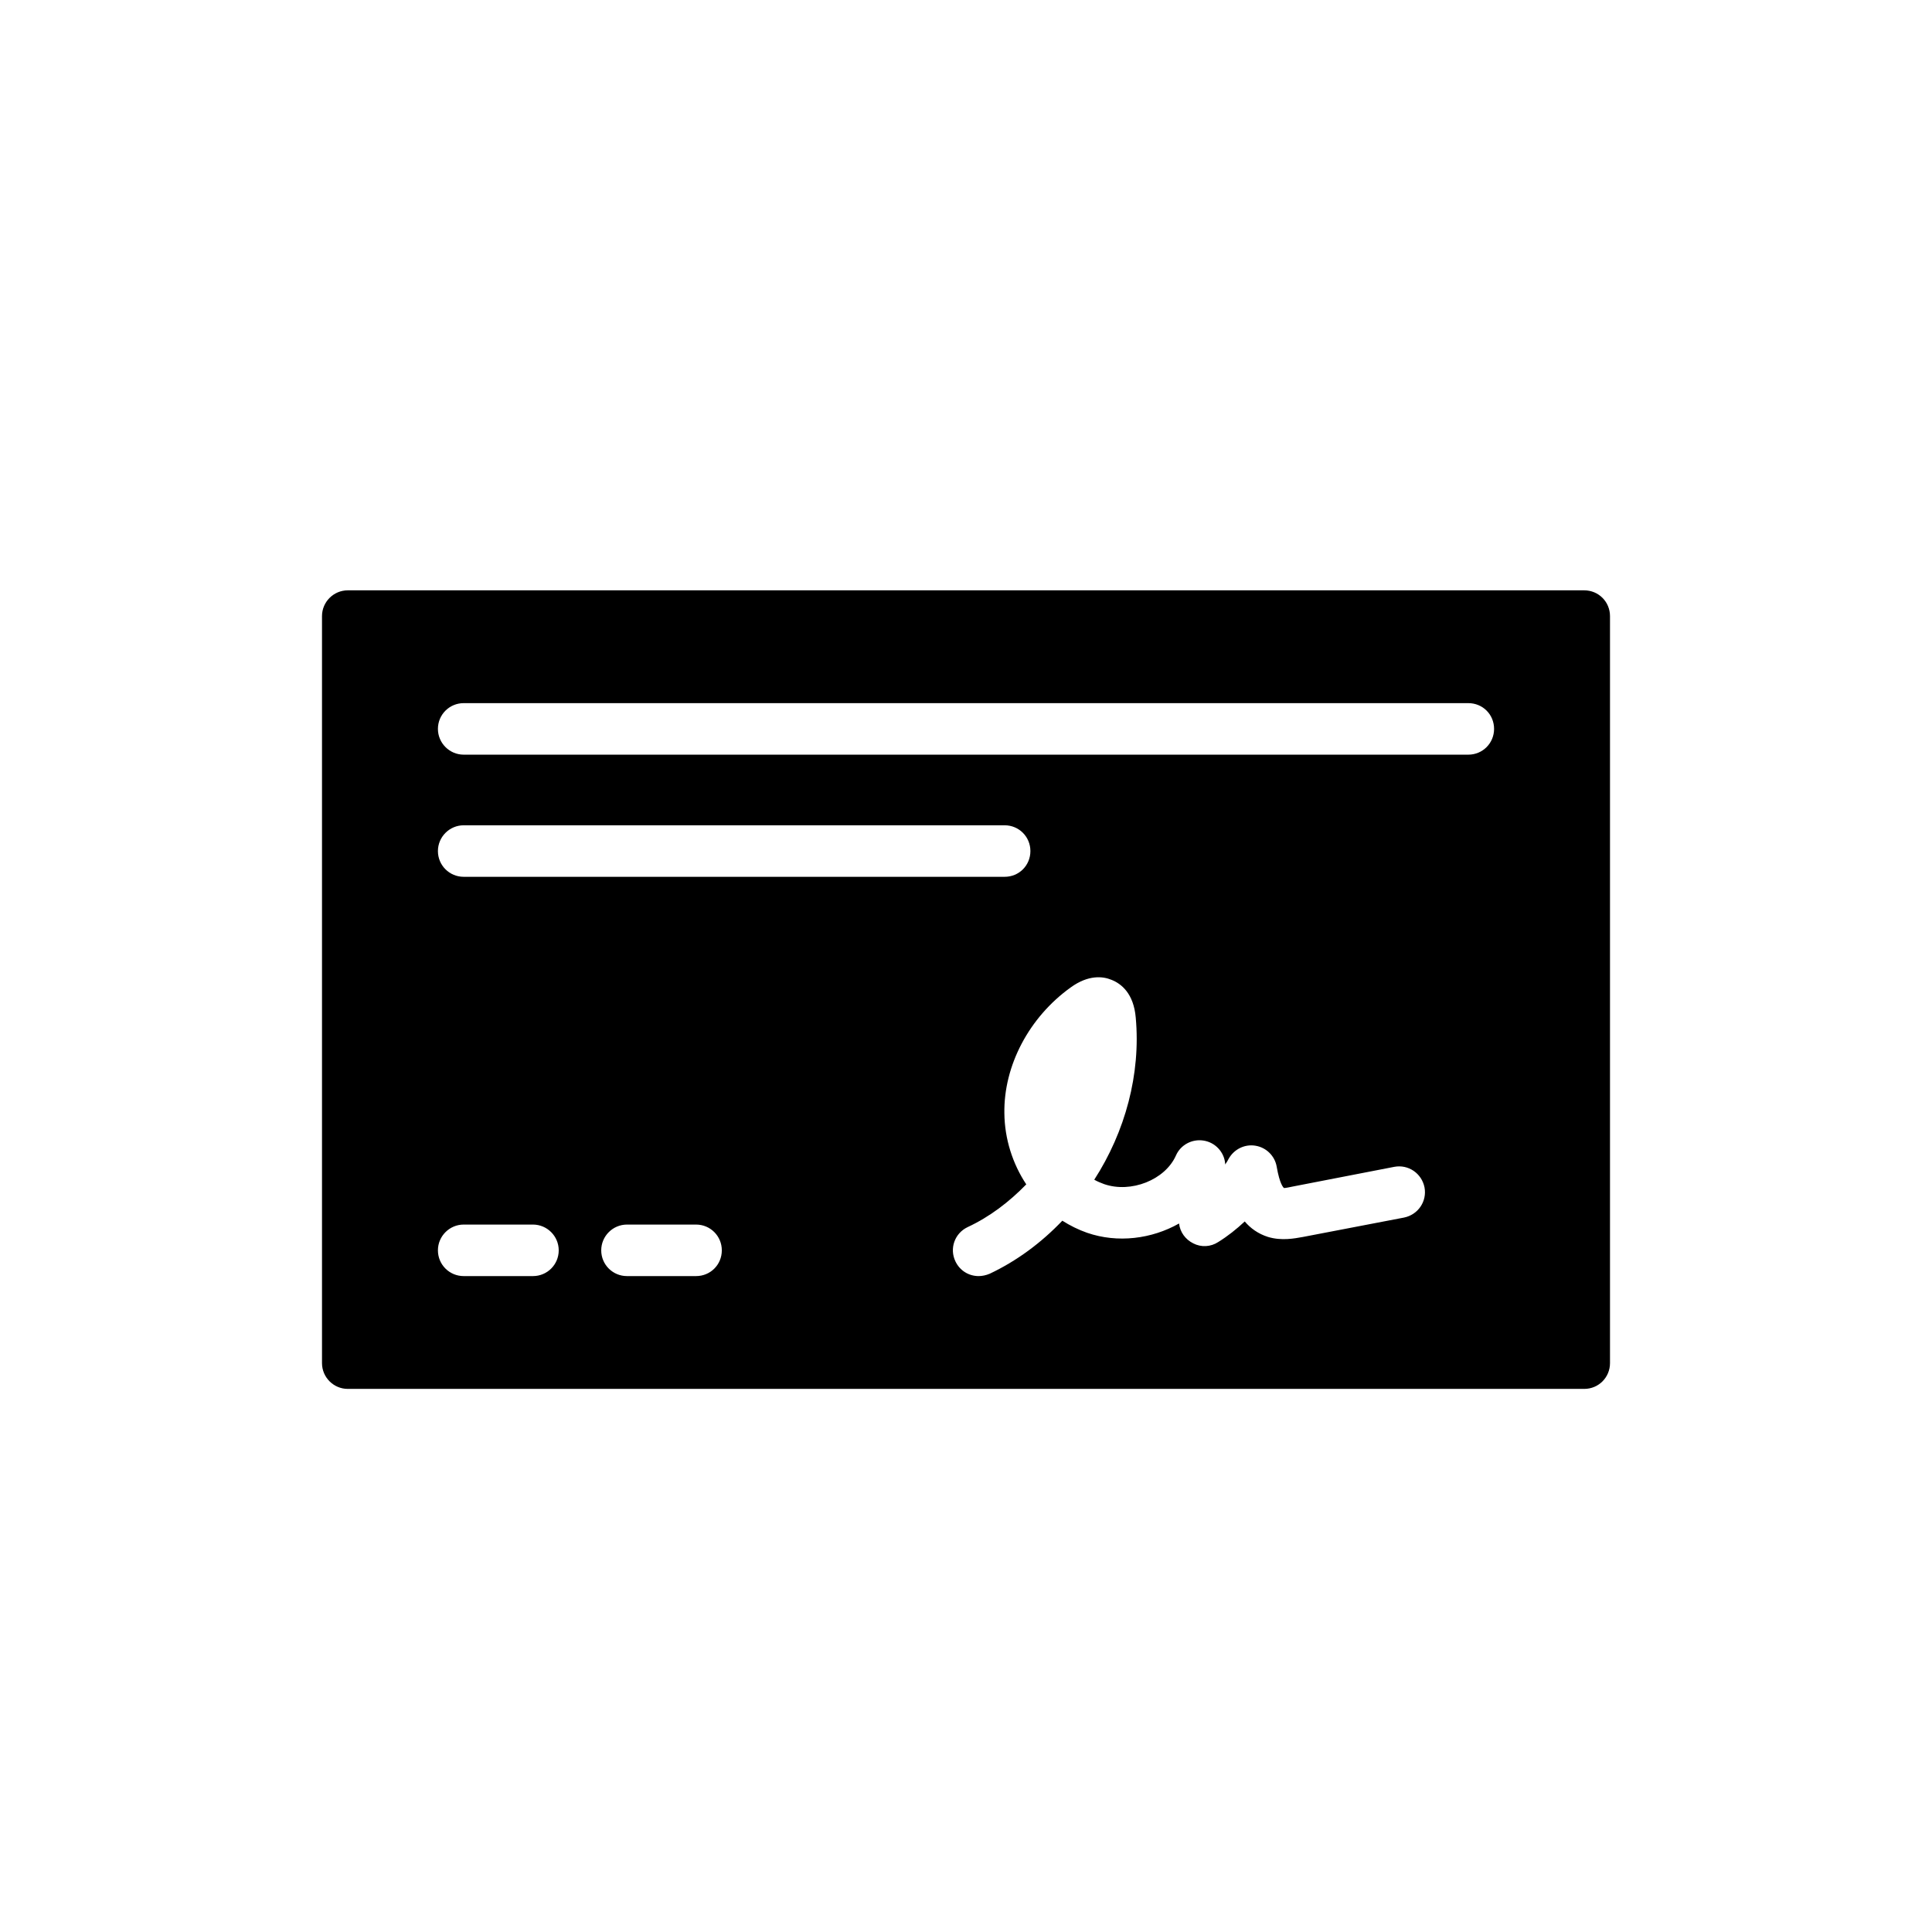 <svg width="36" height="36" viewBox="0 0 36 36" fill="none" xmlns="http://www.w3.org/2000/svg">
<path d="M29.52 11H6.48C6.216 11 6 11.216 6 11.48V25.4C6 25.664 6.216 25.88 6.48 25.88H29.52C29.789 25.88 30 25.664 30 25.4V11.48C30 11.216 29.789 11 29.52 11ZM9.931 23.778H8.64C8.376 23.778 8.16 23.566 8.16 23.298C8.16 23.034 8.376 22.818 8.64 22.818H9.931C10.195 22.818 10.411 23.034 10.411 23.298C10.411 23.566 10.195 23.778 9.931 23.778ZM8.16 15.858C8.16 15.594 8.376 15.378 8.64 15.378H18.72C18.989 15.378 19.2 15.594 19.2 15.858C19.2 16.126 18.989 16.338 18.72 16.338H8.64C8.376 16.338 8.16 16.126 8.16 15.858ZM12.97 23.778H11.683C11.419 23.778 11.203 23.566 11.203 23.298C11.203 23.034 11.419 22.818 11.683 22.818H12.97C13.238 22.818 13.45 23.034 13.45 23.298C13.45 23.566 13.238 23.778 12.97 23.778ZM26.16 22.688L24.283 23.048C24.12 23.077 23.88 23.125 23.626 23.048C23.443 22.99 23.299 22.885 23.194 22.76C23.04 22.904 22.877 23.034 22.699 23.144C22.56 23.235 22.382 23.245 22.234 23.168C22.09 23.096 21.989 22.962 21.97 22.798C21.461 23.086 20.827 23.168 20.256 22.971C20.093 22.914 19.939 22.837 19.795 22.746C19.406 23.154 18.95 23.494 18.442 23.734C18.374 23.763 18.302 23.778 18.235 23.778C18.053 23.778 17.885 23.677 17.803 23.504C17.688 23.264 17.789 22.981 18.029 22.866C18.442 22.674 18.806 22.395 19.123 22.069C18.869 21.685 18.72 21.224 18.715 20.744C18.701 19.856 19.176 18.954 19.954 18.397C20.28 18.162 20.549 18.19 20.712 18.258C20.894 18.33 21.125 18.512 21.163 18.963C21.259 20.014 20.966 21.09 20.39 21.982C20.448 22.016 20.51 22.04 20.573 22.064C21.072 22.237 21.71 21.987 21.912 21.531C21.998 21.334 22.21 21.219 22.426 21.253C22.642 21.286 22.81 21.464 22.829 21.68V21.699C22.853 21.666 22.877 21.627 22.896 21.589C22.997 21.411 23.198 21.315 23.395 21.349C23.597 21.382 23.755 21.541 23.789 21.738C23.846 22.069 23.914 22.126 23.923 22.136C23.947 22.141 24.048 22.117 24.101 22.107L25.982 21.742C26.242 21.694 26.491 21.862 26.544 22.126C26.592 22.386 26.424 22.635 26.16 22.688ZM27.36 14.062H8.64C8.376 14.062 8.16 13.846 8.16 13.582C8.16 13.314 8.376 13.102 8.64 13.102H27.36C27.629 13.102 27.84 13.314 27.84 13.582C27.84 13.846 27.629 14.062 27.36 14.062Z" fill="black"/>
</svg>

